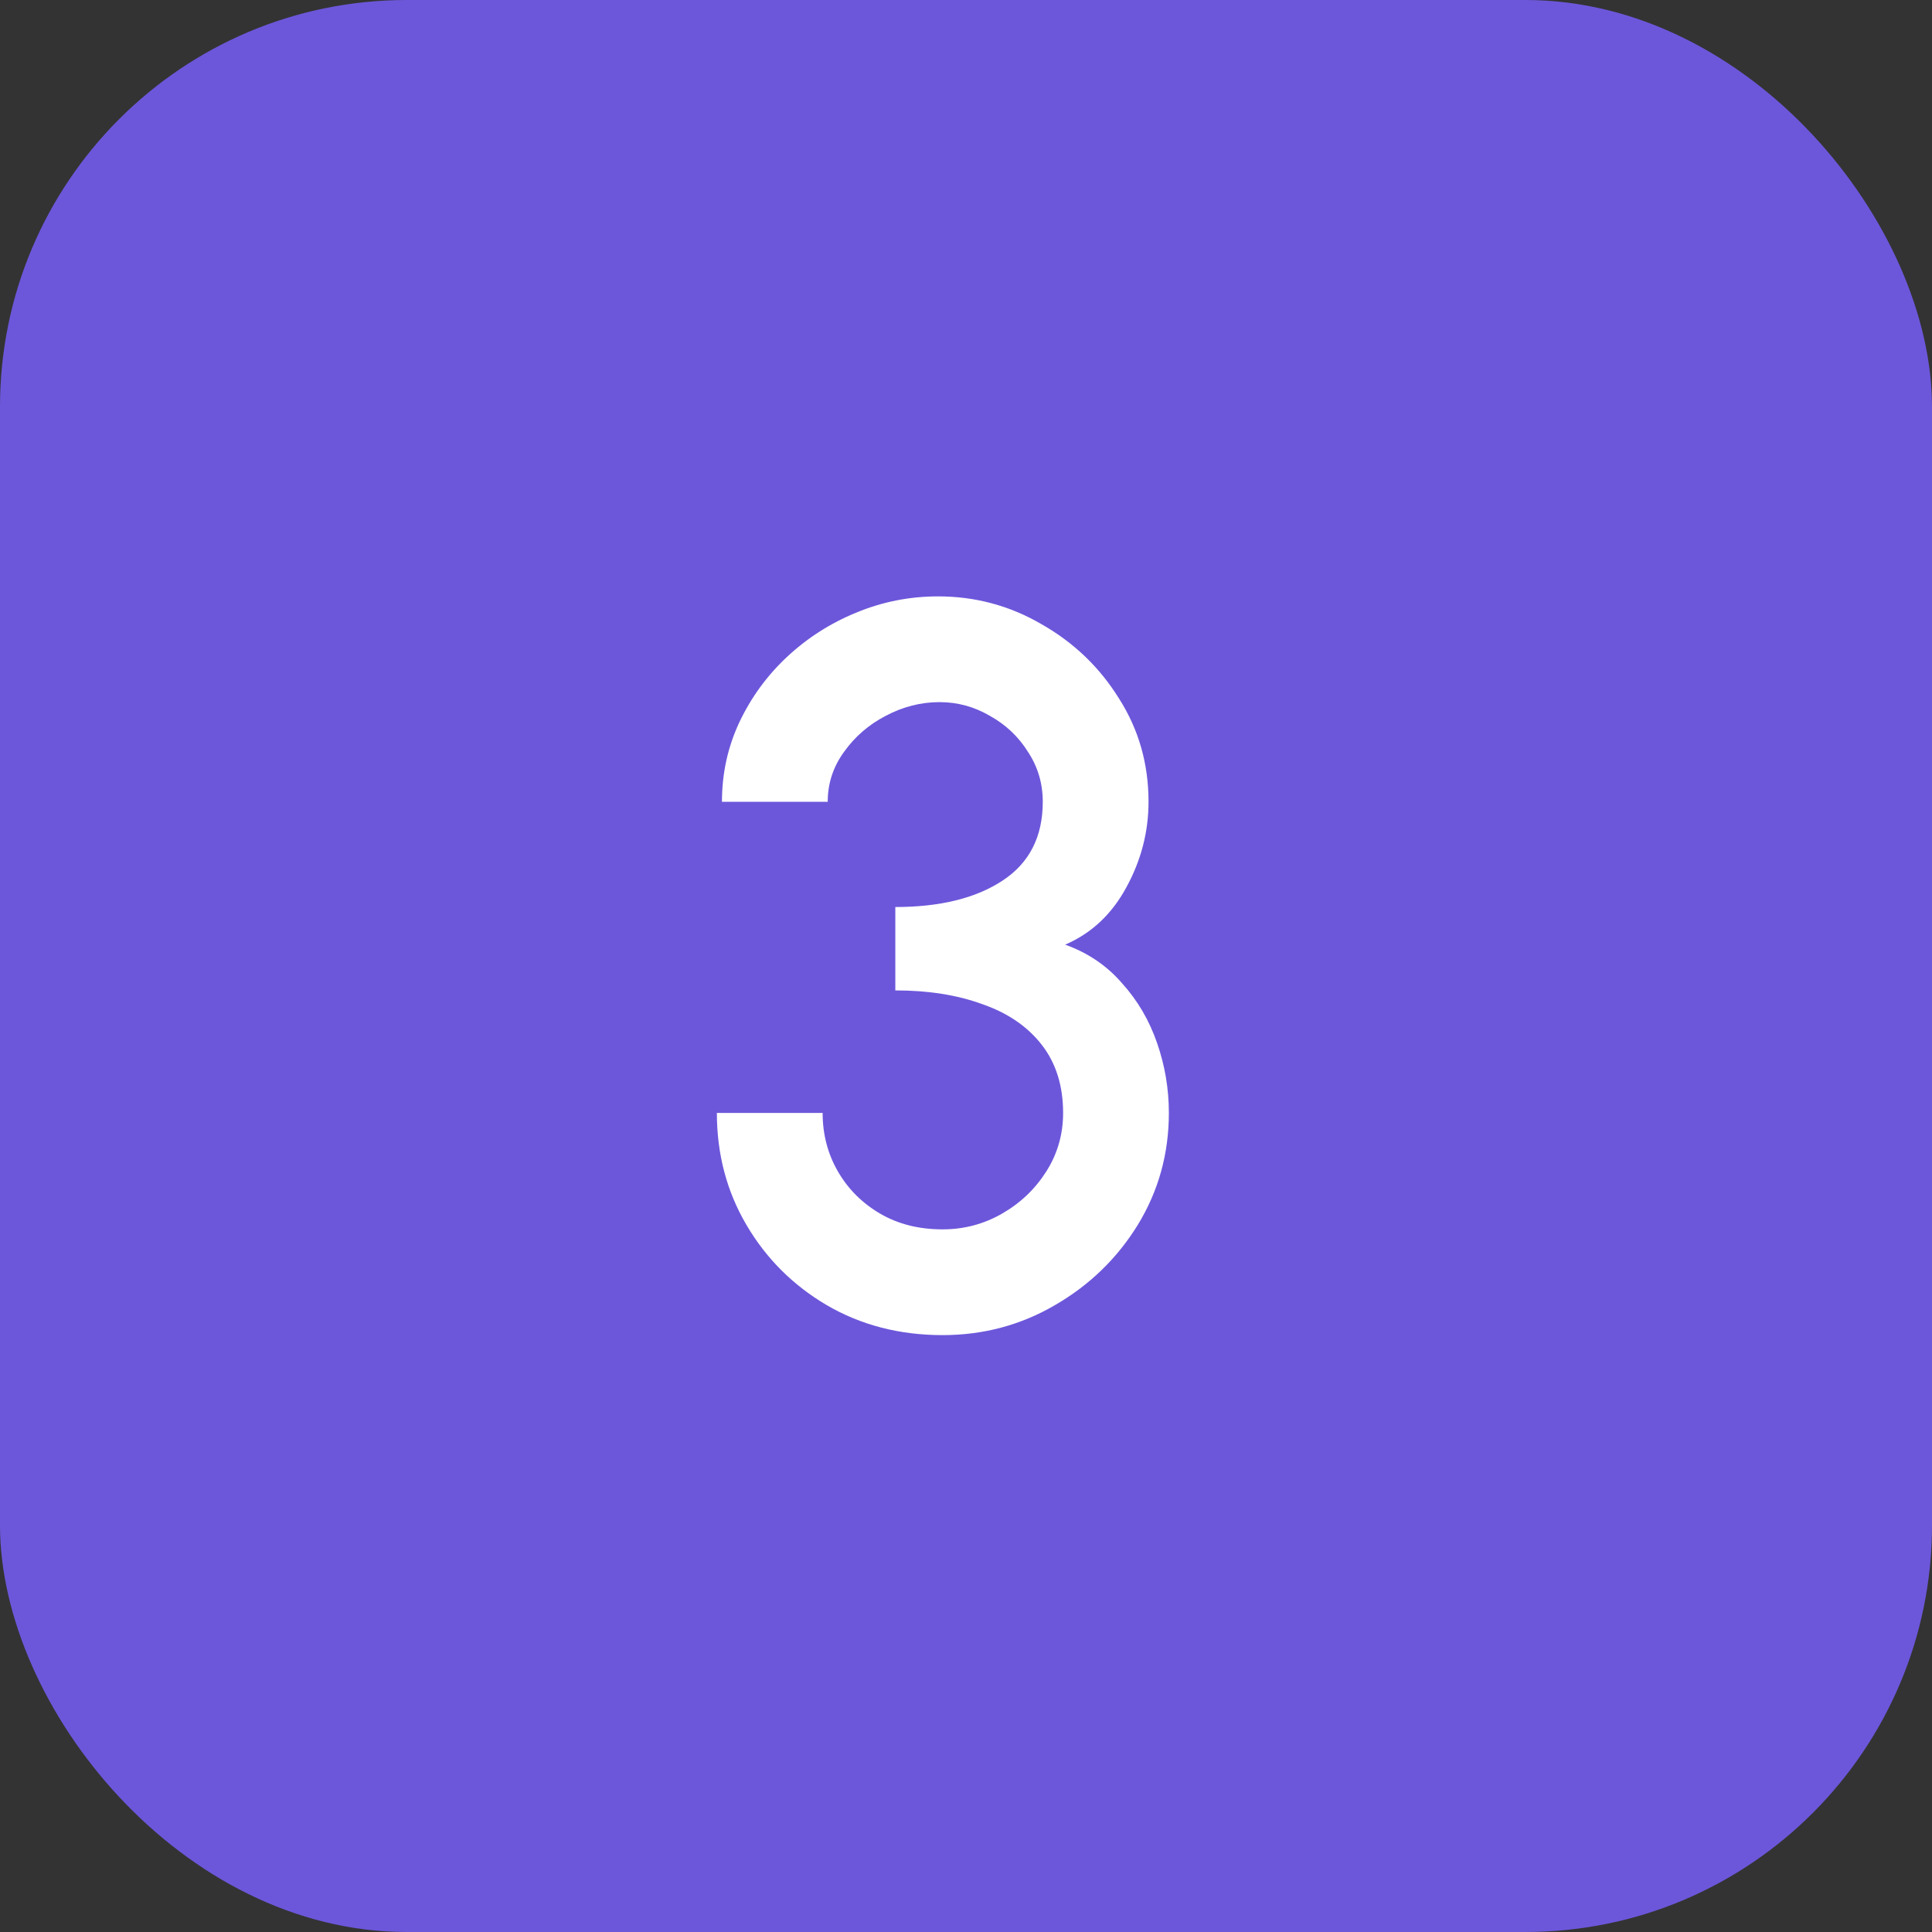 <?xml version="1.0" encoding="UTF-8"?> <svg xmlns="http://www.w3.org/2000/svg" width="38" height="38" viewBox="0 0 38 38" fill="none"><rect x="0" y="0" width="38" height="38" fill="#333333" stroke="none"/> <rect width="38" height="38" rx="8" fill="#6C57DB"></rect> <path d="M18.54 26.26C17.693 26.26 16.933 26.063 16.26 25.67C15.593 25.277 15.067 24.75 14.68 24.09C14.293 23.43 14.1 22.697 14.1 21.89H16.18C16.18 22.31 16.28 22.693 16.48 23.04C16.68 23.387 16.957 23.663 17.31 23.87C17.663 24.077 18.073 24.18 18.54 24.18C18.96 24.18 19.35 24.077 19.71 23.87C20.07 23.663 20.36 23.387 20.58 23.04C20.8 22.693 20.91 22.31 20.91 21.89C20.91 21.357 20.77 20.91 20.49 20.55C20.21 20.19 19.82 19.923 19.32 19.75C18.827 19.57 18.257 19.48 17.61 19.48V17.84C18.49 17.84 19.193 17.667 19.72 17.32C20.247 16.973 20.51 16.457 20.51 15.77C20.51 15.41 20.413 15.083 20.22 14.79C20.033 14.49 19.783 14.253 19.47 14.08C19.163 13.9 18.833 13.81 18.48 13.81C18.113 13.81 17.76 13.9 17.42 14.08C17.087 14.253 16.813 14.49 16.6 14.79C16.387 15.083 16.28 15.41 16.28 15.77H14.2C14.2 15.217 14.313 14.697 14.54 14.21C14.773 13.717 15.087 13.287 15.48 12.92C15.88 12.547 16.333 12.257 16.84 12.05C17.353 11.837 17.89 11.73 18.45 11.73C19.183 11.73 19.863 11.913 20.49 12.28C21.123 12.64 21.63 13.127 22.01 13.74C22.397 14.347 22.59 15.023 22.59 15.77C22.59 16.363 22.443 16.927 22.15 17.46C21.863 17.987 21.463 18.36 20.95 18.58C21.397 18.74 21.77 18.993 22.07 19.34C22.377 19.68 22.607 20.073 22.76 20.52C22.913 20.96 22.99 21.417 22.99 21.89C22.99 22.69 22.787 23.423 22.38 24.09C21.973 24.75 21.43 25.277 20.75 25.67C20.077 26.063 19.34 26.26 18.54 26.26Z" fill="white"></path> </svg> 